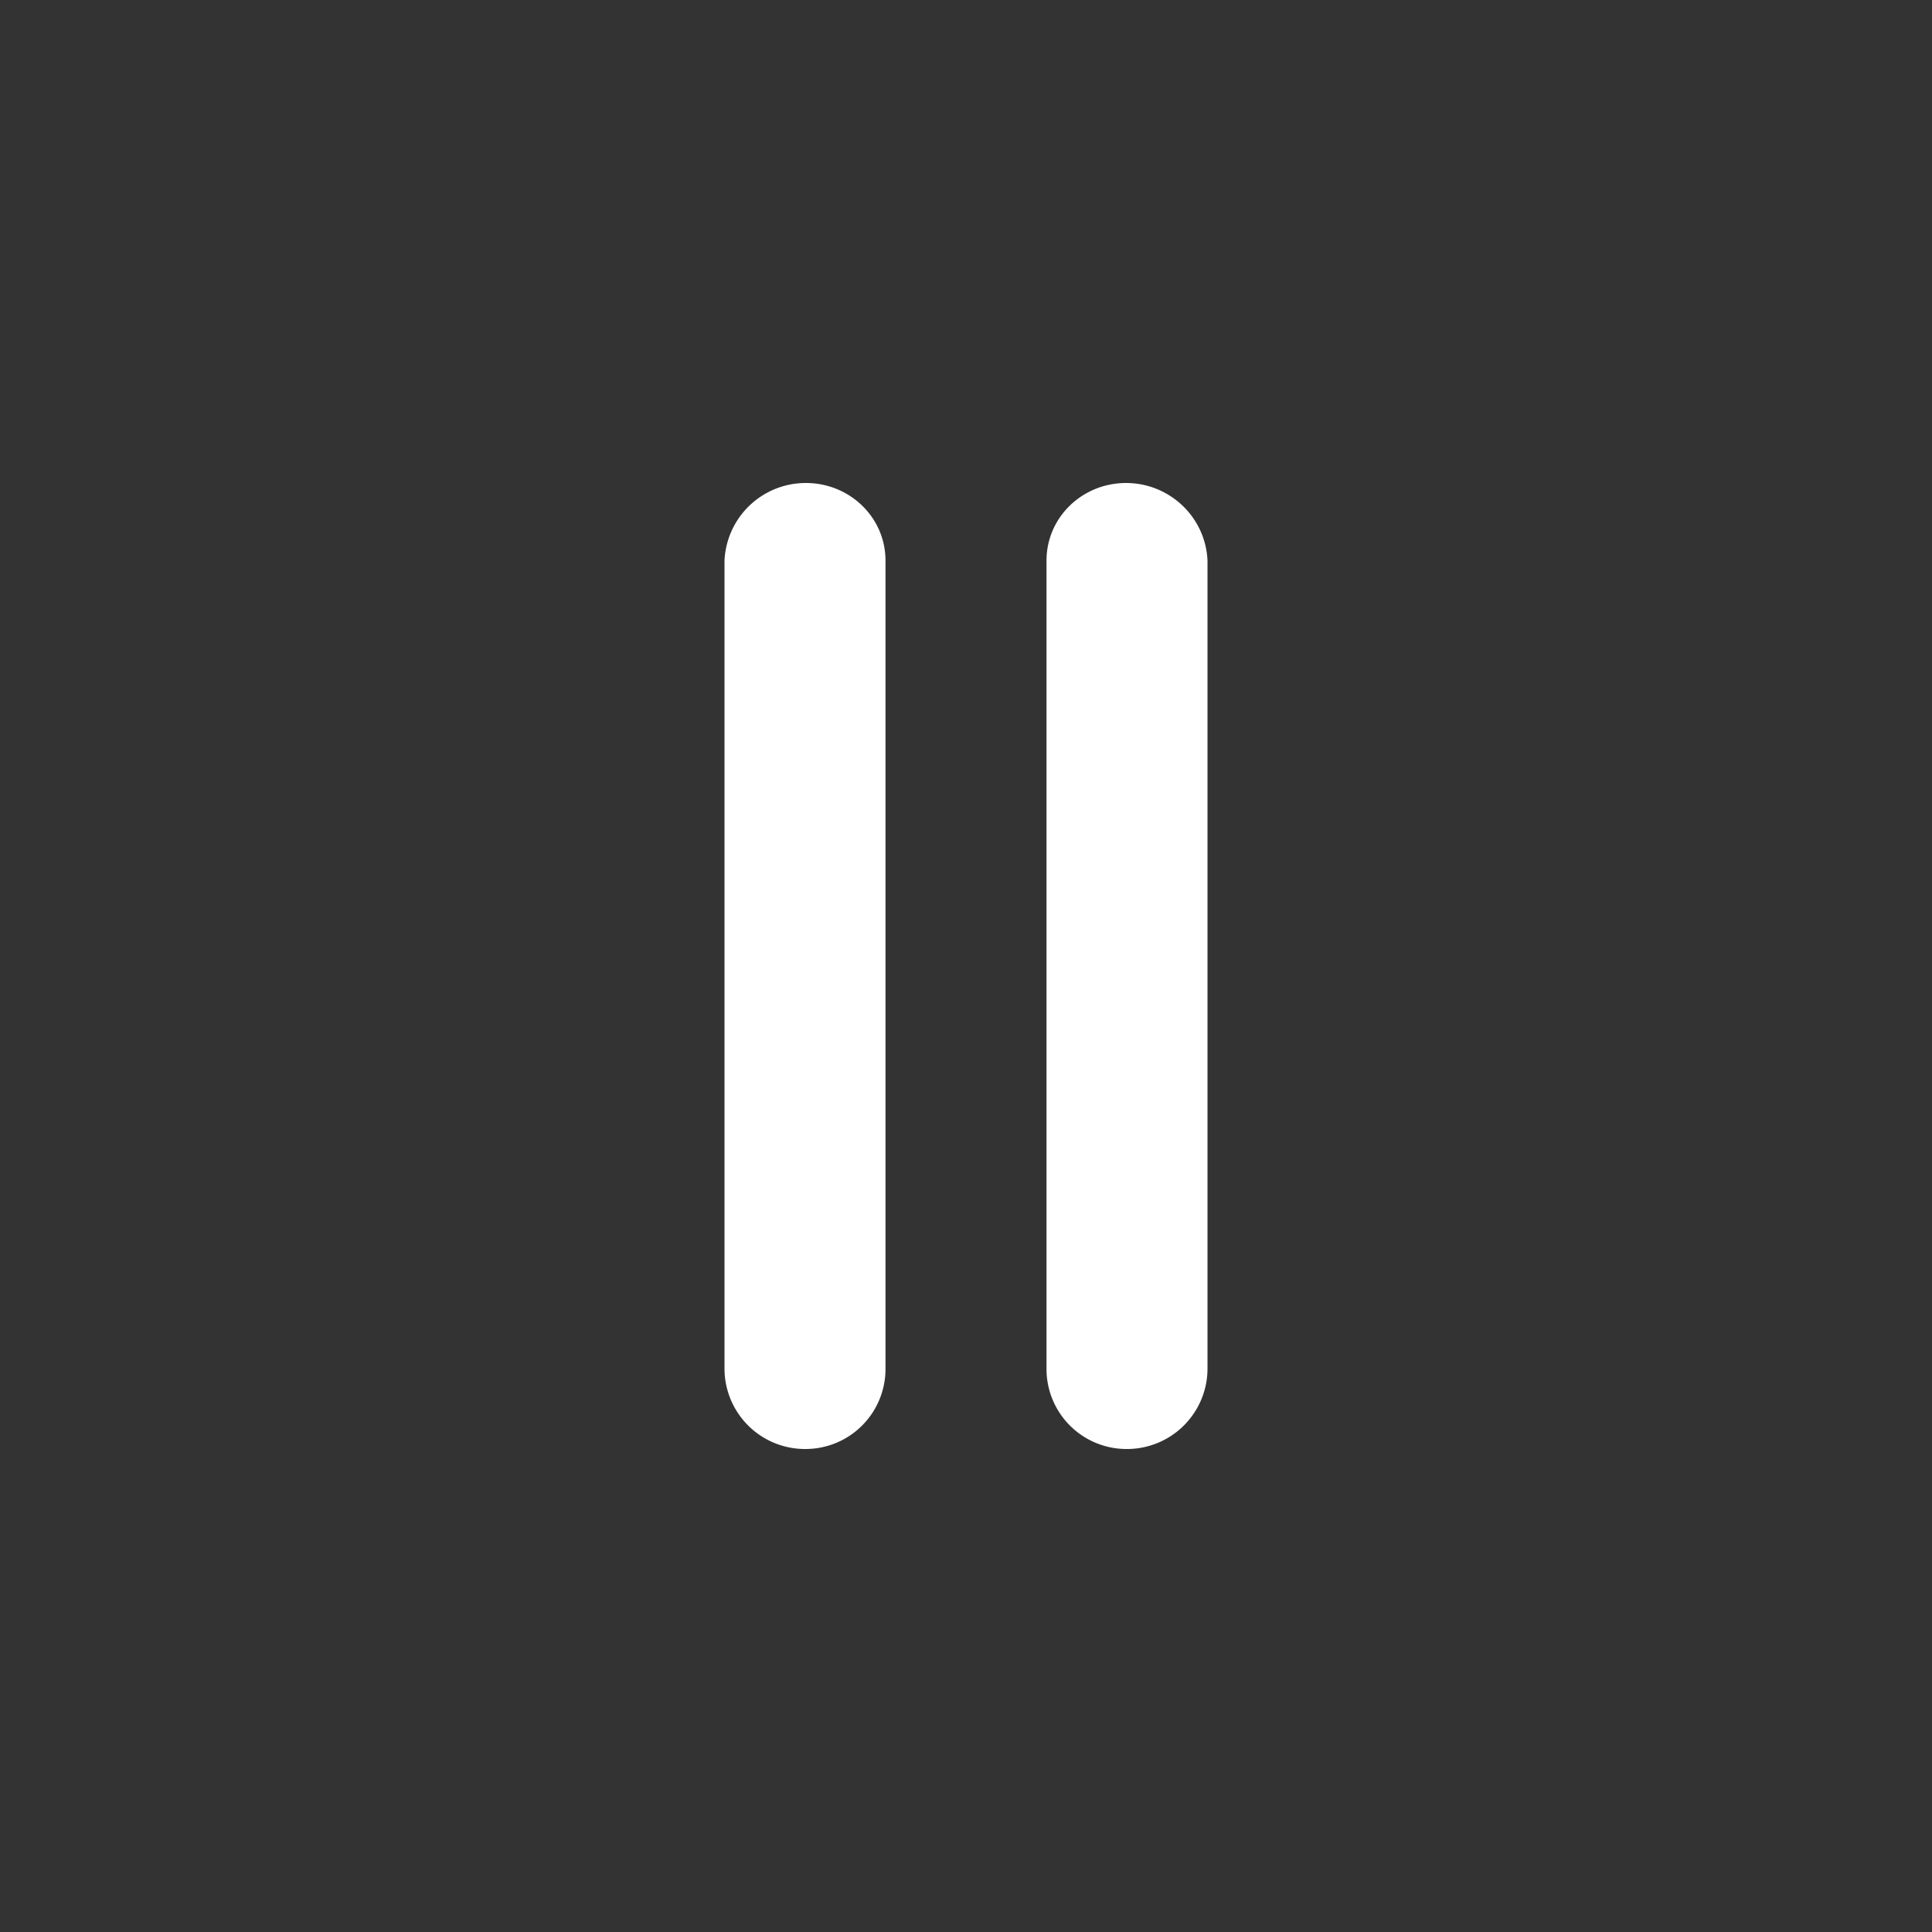 <svg width="24" height="24" viewBox="0 0 24 24" xmlns="http://www.w3.org/2000/svg">
    <rect x="0" y="0" width="24" height="24" fill="#333333" stroke="none"/>
    <path d="M9 17.012V6.965A1.01 1.01 0 0 1 10.012 6c.54 0 .988.424.988.965v10.047a.994.994 0 0 1-.988.988A1 1 0 0 1 9 17.012zm4 0V6.965c0-.541.447-.965.988-.965.541 0 .989.424 1.012.965v10.047a1 1 0 0 1-1.012.988.994.994 0 0 1-.988-.988z" fill="#FFF" fill-rule="evenodd"/>
</svg>

